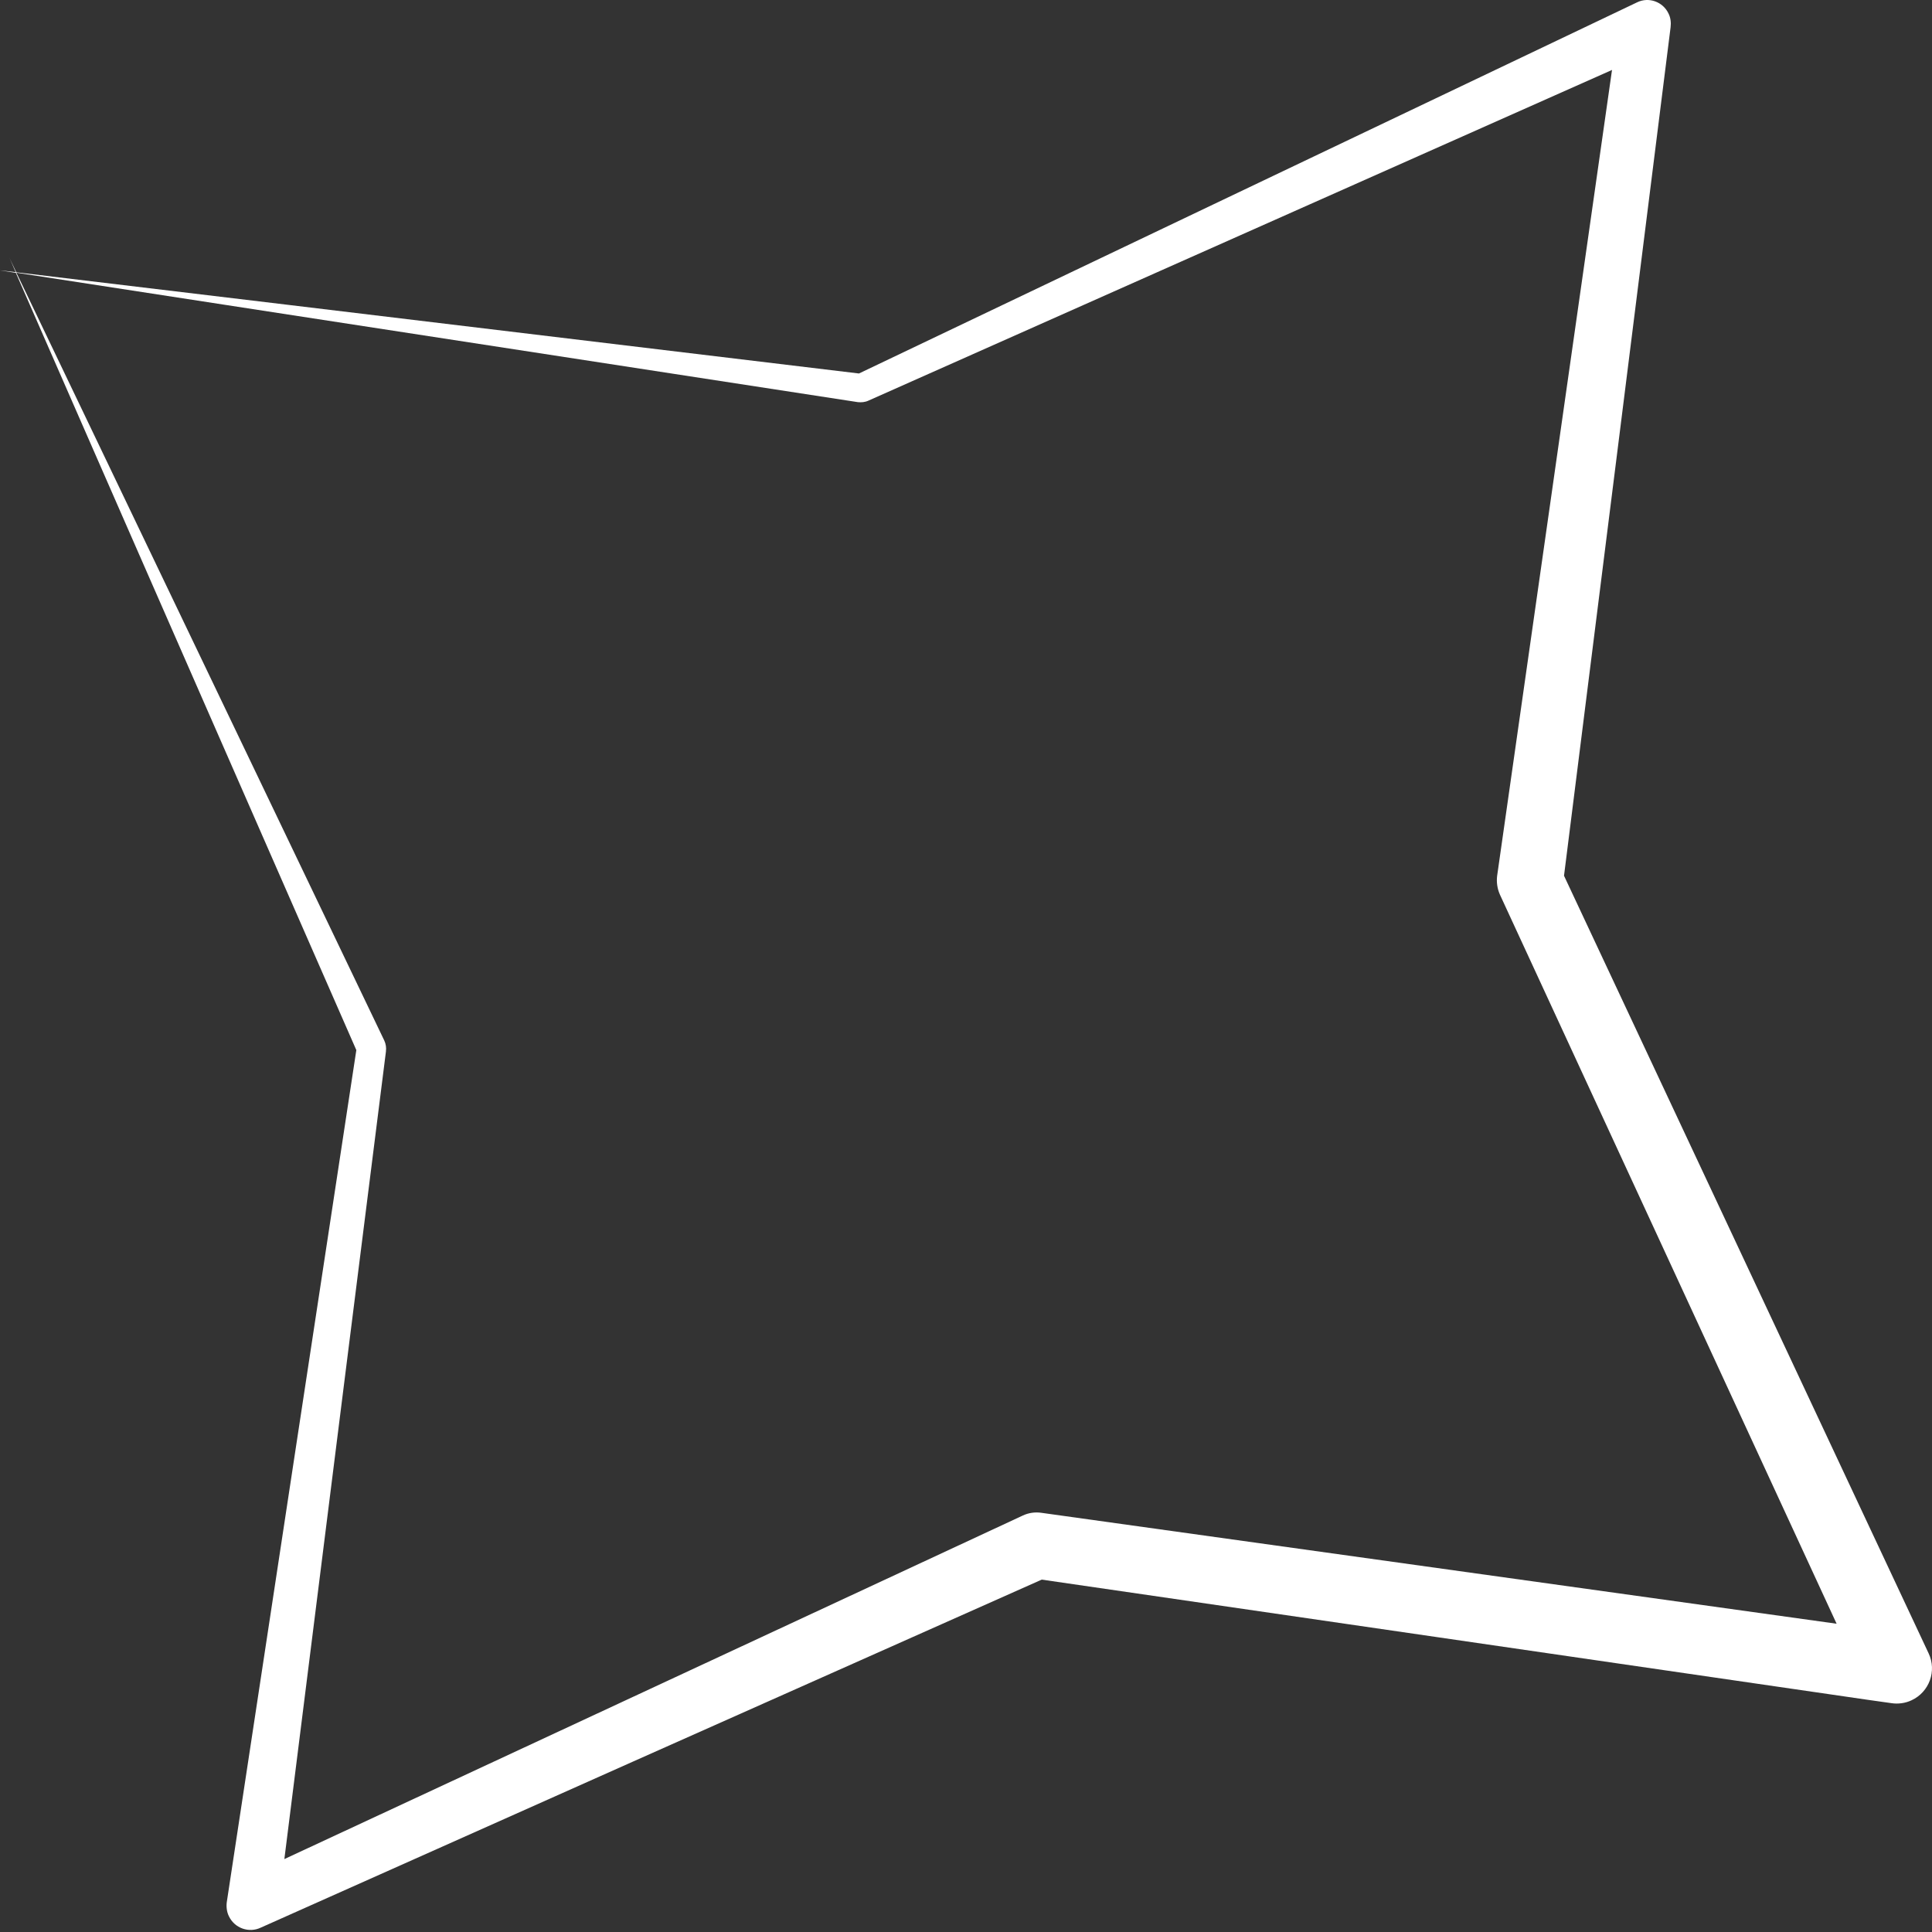<?xml version="1.0" encoding="UTF-8"?> <svg xmlns="http://www.w3.org/2000/svg" width="179" height="179" viewBox="0 0 179 179" fill="none"><rect x="0" y="0" width="179" height="179" fill="#333333" stroke="none"/> <path d="M96.514 146.351C119.518 149.689 145.815 153.531 173.027 157.485L175.254 157.799C175.855 157.891 176.522 157.807 177.104 157.532C178.748 156.77 179.464 154.816 178.684 153.177C166.996 128.238 155.644 104.041 144.906 81.137C148.471 52.864 151.781 26.403 154.78 2.529C154.835 2.12 154.788 1.645 154.586 1.249C154.068 0.158 152.756 -0.313 151.669 0.22C123.457 13.672 99.356 25.163 79.582 34.604C35.551 29.309 7.968 25.99 1.51 25.226C1.105 24.39 0.872 23.874 0.872 23.874C0.872 23.874 1.08 24.35 1.453 25.215C0.515 25.098 0.001 25.049 0.001 25.049C0.001 25.049 0.544 25.131 1.469 25.281C4.078 31.246 15.26 56.794 33.014 97.292C29.782 118.529 25.646 145.695 21.011 176.238C20.956 176.647 21.007 177.145 21.209 177.542C21.735 178.65 23.067 179.125 24.177 178.588C45.681 168.984 70.34 157.994 96.516 146.352L96.514 146.351ZM35.756 97.4C35.802 97.091 35.752 96.722 35.606 96.41C15.017 53.422 4.129 30.705 1.519 25.266C7.566 26.207 32.876 30.089 79.477 37.258C79.797 37.292 80.151 37.266 80.468 37.115C97.031 29.748 119.477 19.761 149.353 6.481C146.266 28.104 142.682 53.289 138.709 81.153C138.64 81.712 138.716 82.336 138.975 82.904C148.737 104.024 159.273 126.864 170.162 150.439C141.058 146.377 113.148 142.483 96.479 140.161C95.904 140.077 95.293 140.159 94.74 140.424C67.277 153.201 41.863 165.022 26.346 172.244C30.429 139.769 33.866 112.353 35.76 97.398L35.756 97.4Z" fill="white"></path> </svg> 